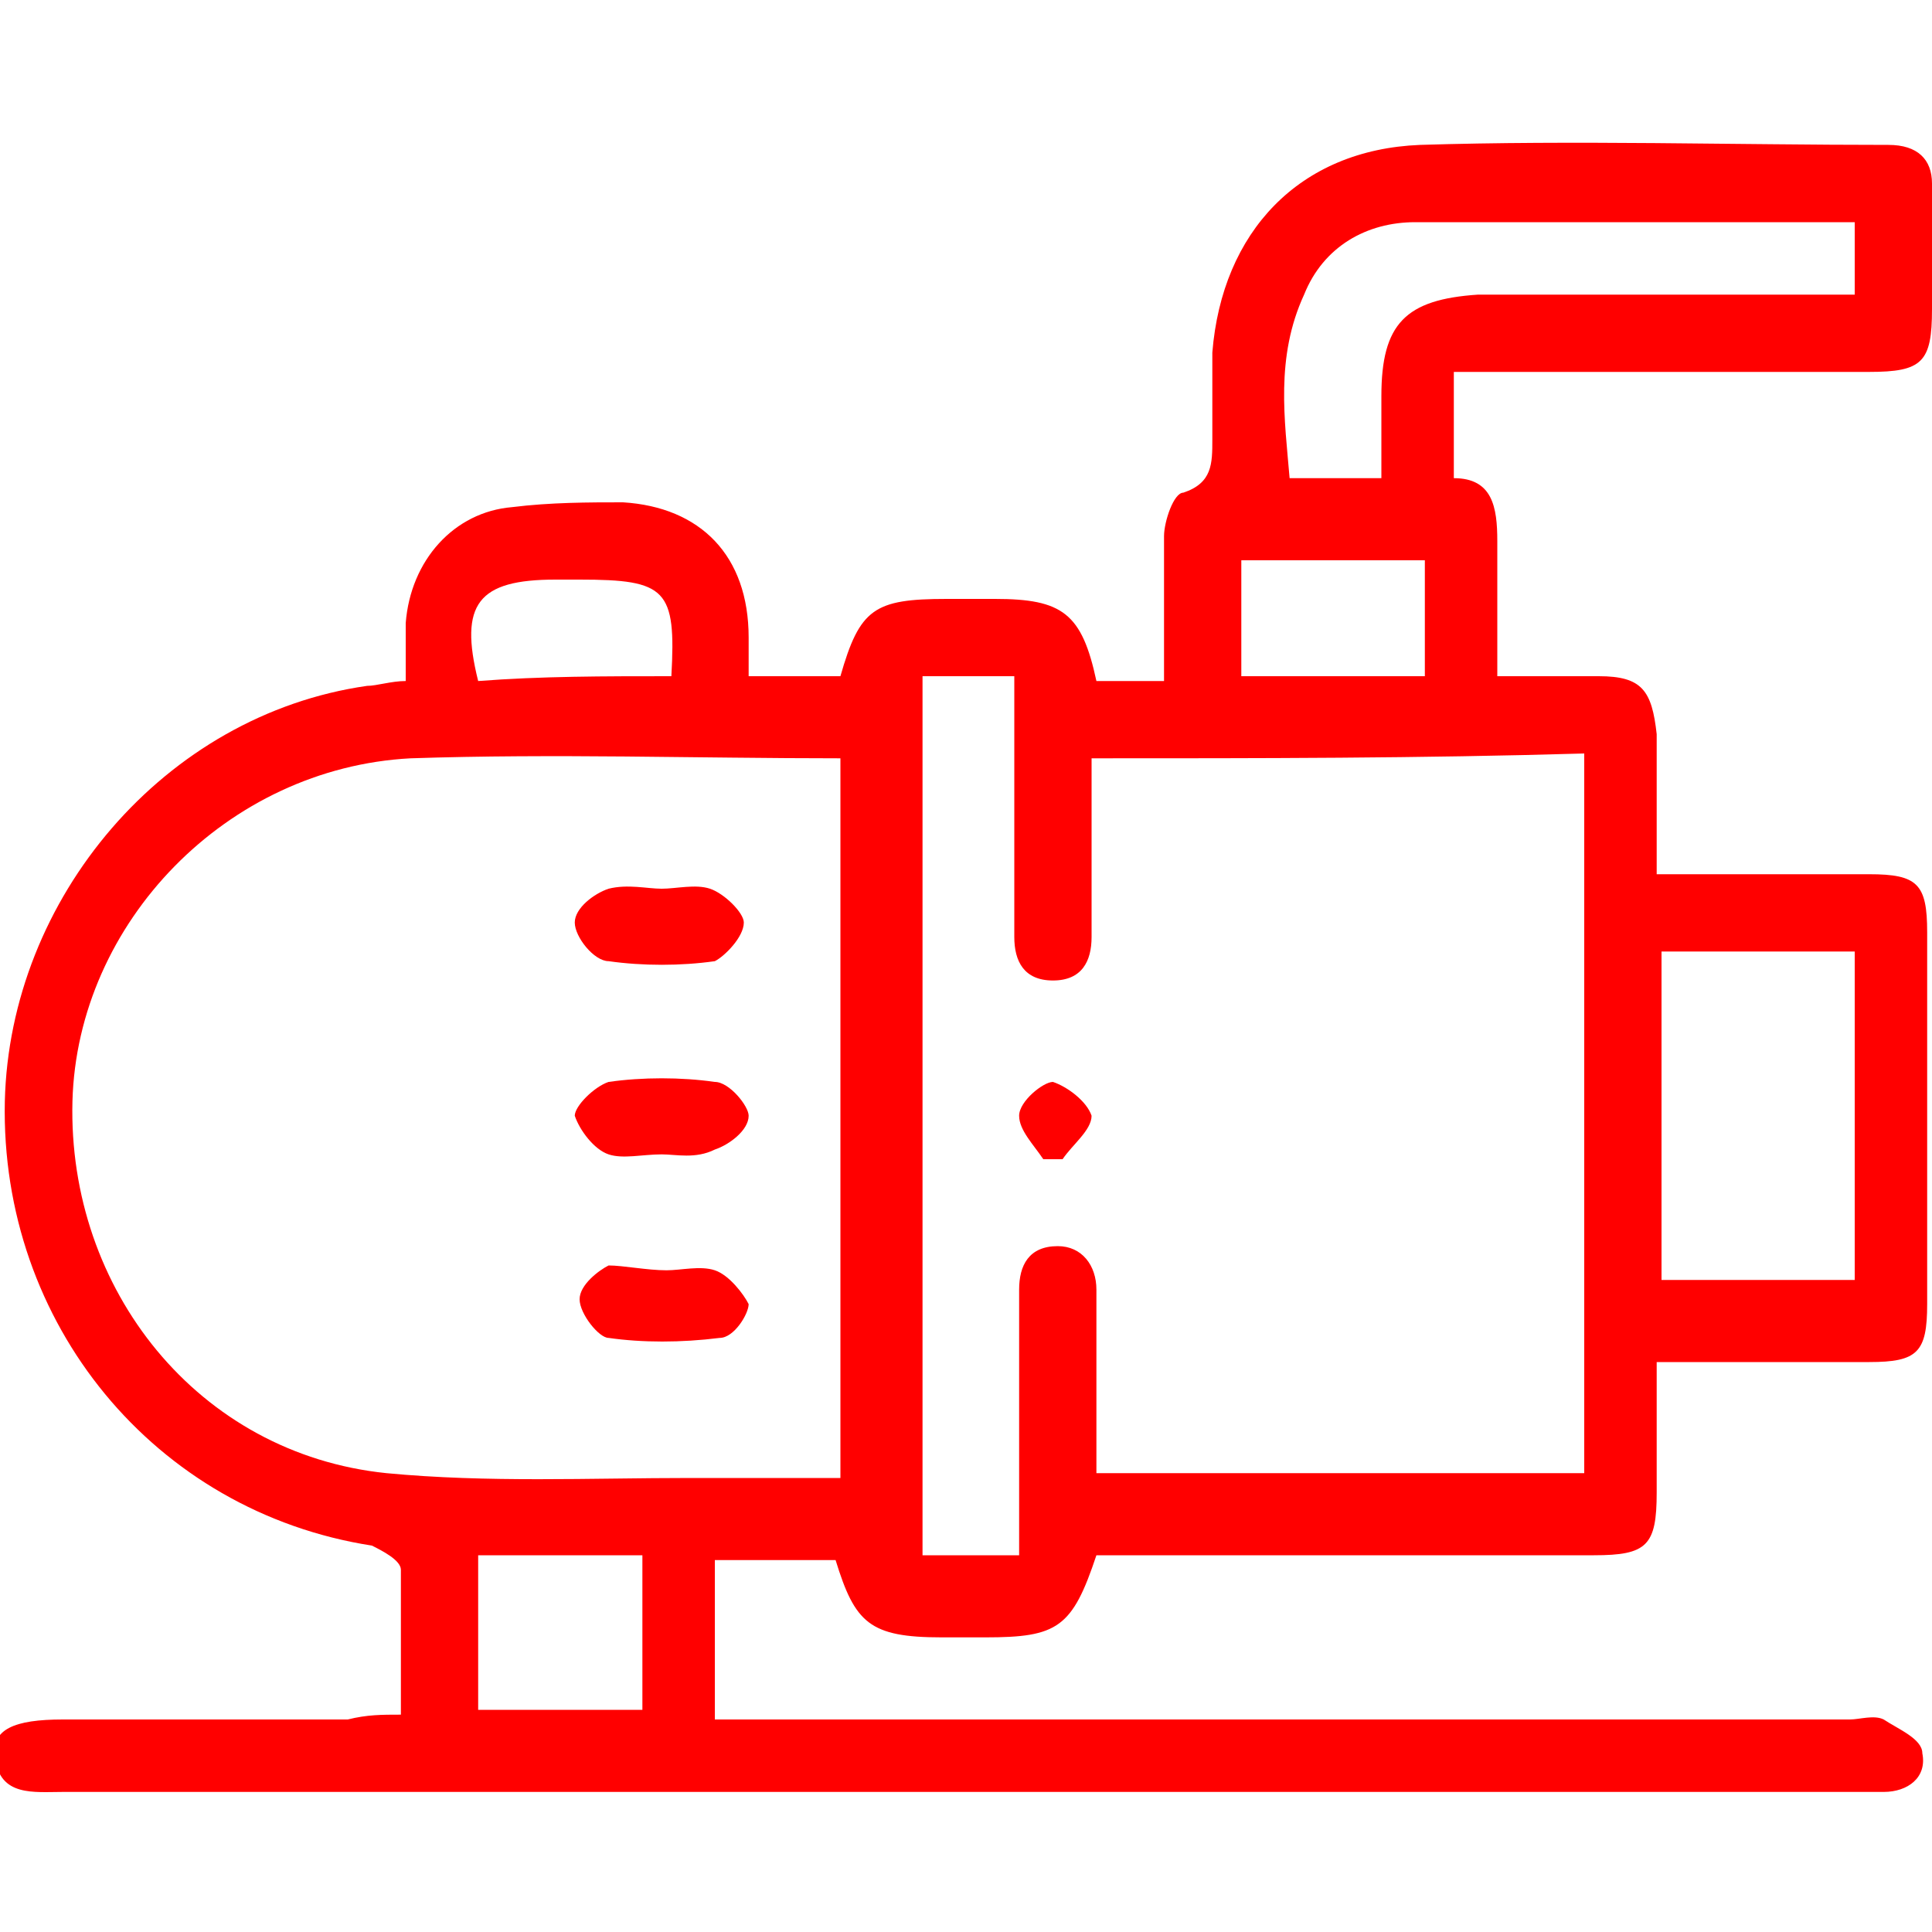<?xml version="1.0" encoding="utf-8"?>
<!-- Generator: Adobe Illustrator 21.0.2, SVG Export Plug-In . SVG Version: 6.00 Build 0)  -->
<svg version="1.1" id="Layer_1" xmlns="http://www.w3.org/2000/svg" xmlns:xlink="http://www.w3.org/1999/xlink" x="0px" y="0px"
	 viewBox="0 0 40 40" style="enable-background:new 0 0 40 40;" xml:space="preserve">
<style type="text/css">
	.st0{fill:#FF0000;}
</style>
<g>
	<path class="st0" d="M8.3,35.5c0-1,0-2,0-3c0-0.2-0.4-0.4-0.6-0.5c-4.5-0.7-7.7-4.6-7.6-9.2c0.1-4.2,3.3-8,7.5-8.6
		c0.2,0,0.5-0.1,0.8-0.1c0-0.4,0-0.8,0-1.2c0.1-1.3,1-2.3,2.2-2.4c0.8-0.1,1.6-0.1,2.3-0.1c1.6,0.1,2.6,1.1,2.6,2.8
		c0,0.3,0,0.5,0,0.8c0.7,0,1.3,0,1.9,0c0.4-1.4,0.7-1.6,2.2-1.6c0.3,0,0.7,0,1,0c1.4,0,1.8,0.3,2.1,1.7c0.4,0,0.9,0,1.4,0
		c0-1,0-2,0-3c0-0.3,0.2-0.9,0.4-0.9c0.6-0.2,0.6-0.6,0.6-1.1c0-0.6,0-1.2,0-1.8c0.2-2.5,1.8-4.2,4.3-4.3c3.2-0.1,6.5,0,9.7,0
		C39.7,3,40,3.3,40,3.8c0,0.9,0,1.7,0,2.6c0,1.1-0.2,1.3-1.3,1.3c-2.6,0-5.1,0-7.7,0c-0.3,0-0.6,0-0.9,0c0,0.8,0,1.5,0,2.2
		c0.8,0,0.9,0.6,0.9,1.3c0,0.9,0,1.8,0,2.8c0.7,0,1.4,0,2.1,0c0.9,0,1.1,0.3,1.2,1.2c0,0.9,0,1.9,0,2.9c1.5,0,3,0,4.4,0
		c1,0,1.2,0.2,1.2,1.2c0,2.6,0,5.1,0,7.7c0,1-0.2,1.2-1.2,1.2c-1.5,0-2.9,0-4.4,0c0,0.9,0,1.8,0,2.7c0,1.1-0.2,1.3-1.3,1.3
		c-3.2,0-6.3,0-9.5,0c-0.3,0-0.6,0-0.8,0c-0.5,1.5-0.8,1.7-2.3,1.7c-0.3,0-0.6,0-0.9,0c-1.5,0-1.8-0.3-2.2-1.6c-0.8,0-1.6,0-2.5,0
		c0,1.1,0,2.1,0,3.3c0.3,0,0.6,0,0.9,0c7.5,0,15.1,0,22.6,0c0.2,0,0.5-0.1,0.7,0c0.3,0.2,0.8,0.4,0.8,0.7c0.1,0.5-0.3,0.8-0.8,0.8
		c-0.2,0-0.4,0-0.5,0c-12.4,0-24.8,0-37.2,0c-0.6,0-1.3,0.1-1.4-0.7c-0.1-0.6,0.4-0.8,1.4-0.8c2,0,4,0,5.9,0
		C7.6,35.5,7.9,35.5,8.3,35.5z M17.4,30.6c0-5.1,0-10,0-14.9c-3,0-5.9-0.1-8.9,0c-3.8,0.2-6.9,3.4-7,7.1c-0.1,3.9,2.6,7.3,6.5,7.7
		c2.1,0.2,4.2,0.1,6.3,0.1C15.4,30.6,16.4,30.6,17.4,30.6z M22.6,15.7c0,1.3,0,2.5,0,3.7c0,0.5-0.2,0.9-0.8,0.9
		c-0.6,0-0.8-0.4-0.8-0.9c0-1.5,0-3.1,0-4.6c0-0.3,0-0.5,0-0.8c-0.7,0-1.3,0-1.9,0c0,6.1,0,12.2,0,18.2c0.7,0,1.3,0,2,0
		c0-0.3,0-0.6,0-0.9c0-1.5,0-3.1,0-4.6c0-0.5,0.2-0.9,0.8-0.9c0.5,0,0.8,0.4,0.8,0.9c0,0.3,0,0.5,0,0.8c0,1,0,2,0,3
		c3.4,0,6.8,0,10.1,0c0-5,0-9.9,0-14.9C29.4,15.7,26.1,15.7,22.6,15.7z M38.4,26.5c0-2.3,0-4.6,0-6.8c-1.4,0-2.6,0-4,0
		c0,2.3,0,4.5,0,6.8C35.7,26.5,37,26.5,38.4,26.5z M38.4,4.6c-3.1,0-6.1,0-9.1,0c-1,0-1.9,0.5-2.3,1.5c-0.6,1.3-0.4,2.6-0.3,3.8
		c0.7,0,1.3,0,1.9,0c0-0.6,0-1.2,0-1.7c0-1.5,0.5-2,2-2.1c1.6,0,3.3,0,4.9,0c1,0,1.9,0,2.9,0C38.4,5.6,38.4,5.1,38.4,4.6z M9.9,32.2
		c0,1.1,0,2.1,0,3.2c1.1,0,2.2,0,3.4,0c0-1.1,0-2.1,0-3.2C12.1,32.2,11,32.2,9.9,32.2z M29.5,11.6c-1.3,0-2.6,0-3.8,0
		c0,0.8,0,1.6,0,2.4c1.3,0,2.5,0,3.8,0c0-0.3,0-0.6,0-0.9C29.5,12.6,29.5,12.2,29.5,11.6z M13.9,14C14,12.2,13.8,12,12,12
		c-0.2,0-0.3,0-0.5,0c-1.6,0-2,0.5-1.6,2.1C11.2,14,12.5,14,13.9,14z"/>
	<path class="st0" d="M13.7,18.4c0.3,0,0.7-0.1,1,0c0.3,0.1,0.7,0.5,0.7,0.7c0,0.3-0.4,0.7-0.6,0.8c-0.7,0.1-1.5,0.1-2.2,0
		c-0.3,0-0.7-0.5-0.7-0.8c0-0.3,0.4-0.6,0.7-0.7C13,18.3,13.4,18.4,13.7,18.4z"/>
	<path class="st0" d="M13.7,23.9c-0.4,0-0.8,0.1-1.1,0c-0.3-0.1-0.6-0.5-0.7-0.8c0-0.2,0.4-0.6,0.7-0.7c0.7-0.1,1.5-0.1,2.2,0
		c0.3,0,0.7,0.5,0.7,0.7c0,0.3-0.4,0.6-0.7,0.7C14.4,24,14,23.9,13.7,23.9C13.7,23.9,13.7,23.9,13.7,23.9z"/>
	<path class="st0" d="M13.8,26.3c0.3,0,0.7-0.1,1,0c0.3,0.1,0.6,0.5,0.7,0.7c0,0.2-0.3,0.7-0.6,0.7c-0.8,0.1-1.6,0.1-2.3,0
		c-0.2,0-0.6-0.5-0.6-0.8c0-0.3,0.4-0.6,0.6-0.7C12.9,26.2,13.4,26.3,13.8,26.3C13.8,26.3,13.8,26.3,13.8,26.3z"/>
	<path class="st0" d="M21.6,24c-0.2-0.3-0.5-0.6-0.5-0.9c0-0.3,0.5-0.7,0.7-0.7c0.3,0.1,0.7,0.4,0.8,0.7c0,0.3-0.4,0.6-0.6,0.9
		C21.9,24,21.7,24,21.6,24z"/>
</g>
</svg>
